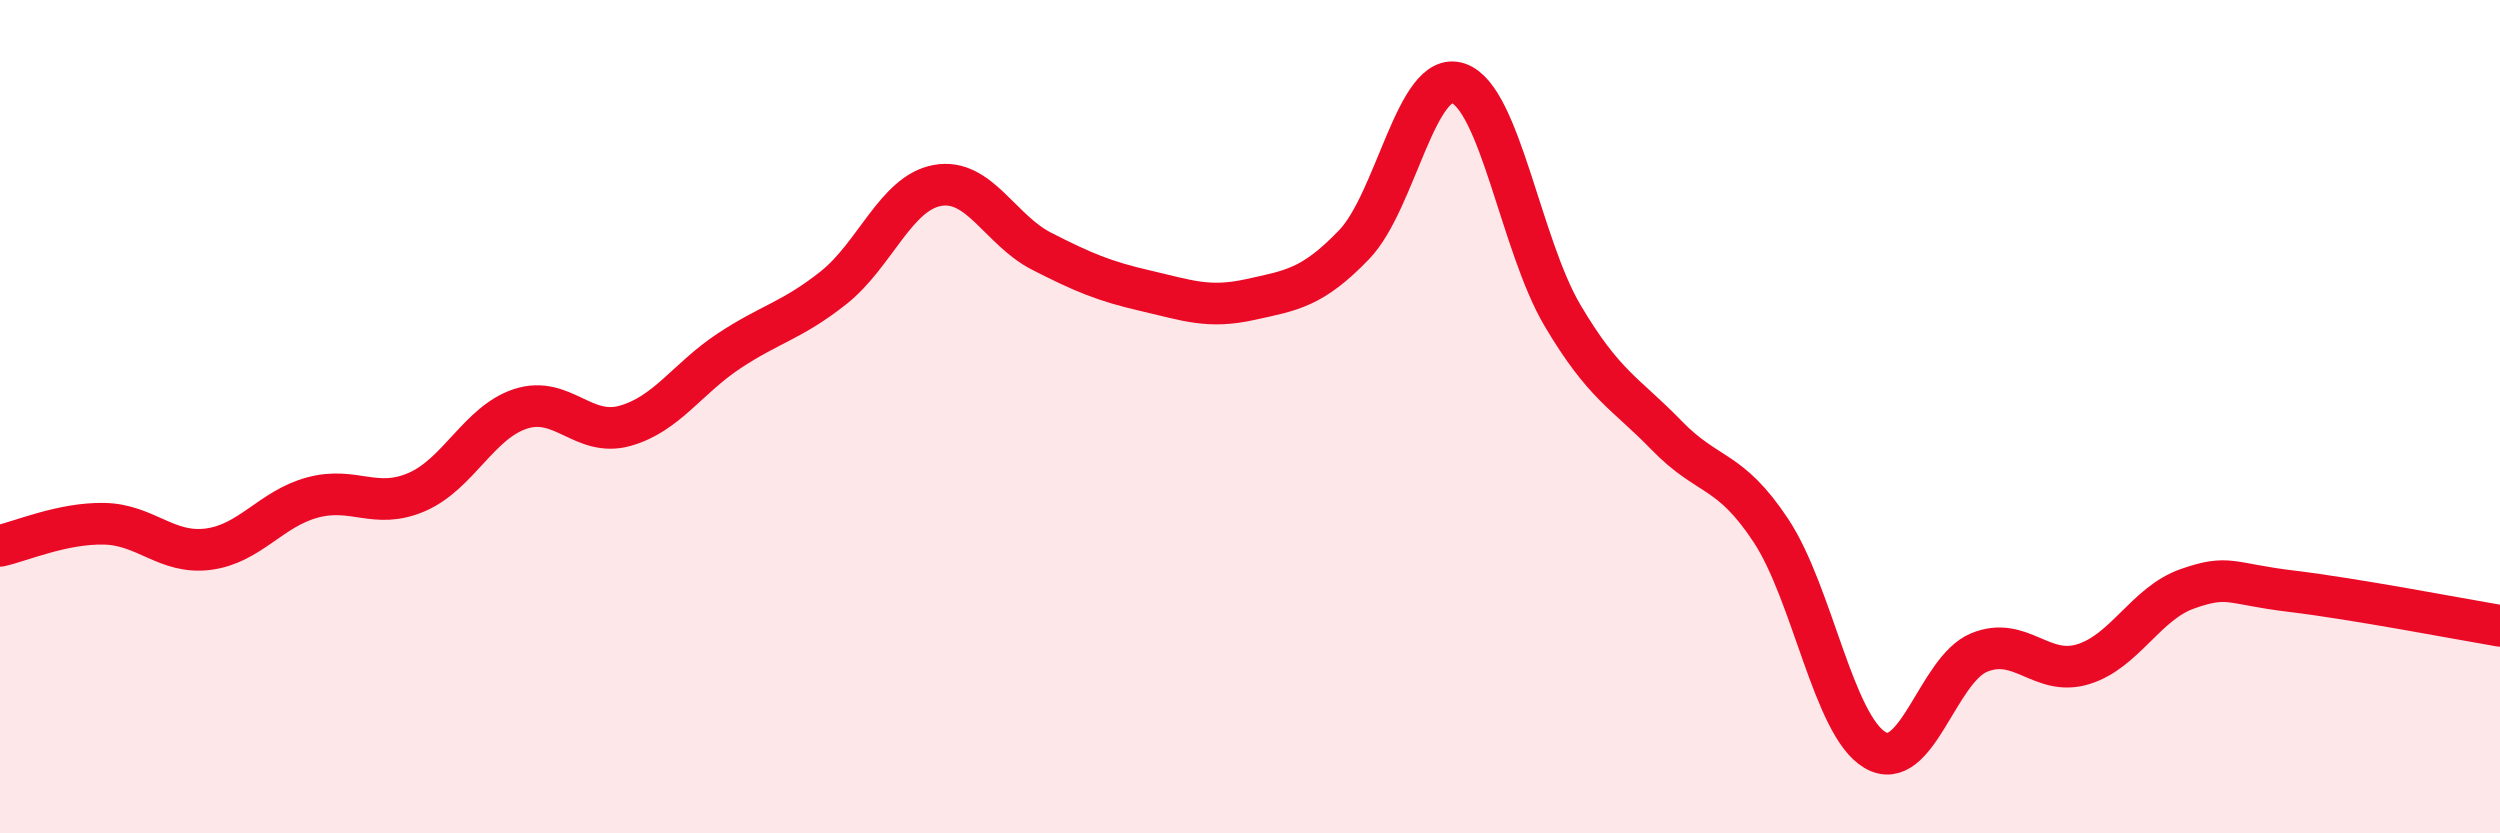 
    <svg width="60" height="20" viewBox="0 0 60 20" xmlns="http://www.w3.org/2000/svg">
      <path
        d="M 0,13.1 C 0.5,12.99 1.5,12.55 2.5,12.57 C 3.5,12.59 4,13.31 5,13.18 C 6,13.05 6.5,12.21 7.5,11.94 C 8.5,11.67 9,12.24 10,11.81 C 11,11.38 11.5,10.13 12.5,9.81 C 13.5,9.49 14,10.5 15,10.22 C 16,9.94 16.5,9.08 17.5,8.42 C 18.5,7.76 19,7.7 20,6.91 C 21,6.12 21.5,4.63 22.5,4.45 C 23.5,4.27 24,5.52 25,6.03 C 26,6.54 26.5,6.75 27.5,6.98 C 28.5,7.21 29,7.41 30,7.19 C 31,6.97 31.5,6.91 32.5,5.87 C 33.5,4.83 34,1.66 35,2 C 36,2.34 36.5,5.88 37.5,7.57 C 38.5,9.26 39,9.42 40,10.45 C 41,11.48 41.5,11.22 42.5,12.73 C 43.5,14.24 44,17.41 45,18 C 46,18.59 46.5,16.07 47.5,15.66 C 48.5,15.25 49,16.25 50,15.94 C 51,15.63 51.5,14.48 52.5,14.13 C 53.5,13.78 53.5,14.01 55,14.19 C 56.5,14.37 59,14.85 60,15.02L60 20L0 20Z"
        fill="#EB0A25"
        opacity="0.1"
        stroke-linecap="round"
        stroke-linejoin="round"
      />
      <path
        d="M 0,13.1 C 0.5,12.99 1.5,12.55 2.5,12.57 C 3.5,12.59 4,13.31 5,13.18 C 6,13.05 6.5,12.21 7.5,11.94 C 8.5,11.67 9,12.24 10,11.81 C 11,11.38 11.5,10.13 12.5,9.81 C 13.5,9.49 14,10.5 15,10.22 C 16,9.94 16.5,9.08 17.5,8.42 C 18.5,7.76 19,7.7 20,6.91 C 21,6.12 21.5,4.63 22.5,4.45 C 23.5,4.27 24,5.52 25,6.03 C 26,6.54 26.5,6.75 27.5,6.98 C 28.5,7.21 29,7.41 30,7.19 C 31,6.97 31.5,6.91 32.5,5.87 C 33.5,4.83 34,1.66 35,2 C 36,2.34 36.5,5.88 37.5,7.57 C 38.5,9.26 39,9.42 40,10.45 C 41,11.48 41.5,11.22 42.5,12.73 C 43.5,14.24 44,17.41 45,18 C 46,18.59 46.5,16.07 47.5,15.66 C 48.5,15.25 49,16.25 50,15.94 C 51,15.63 51.5,14.48 52.5,14.13 C 53.5,13.78 53.5,14.01 55,14.19 C 56.5,14.37 59,14.85 60,15.02"
        stroke="#EB0A25"
        stroke-width="1"
        fill="none"
        stroke-linecap="round"
        stroke-linejoin="round"
      />
    </svg>
  